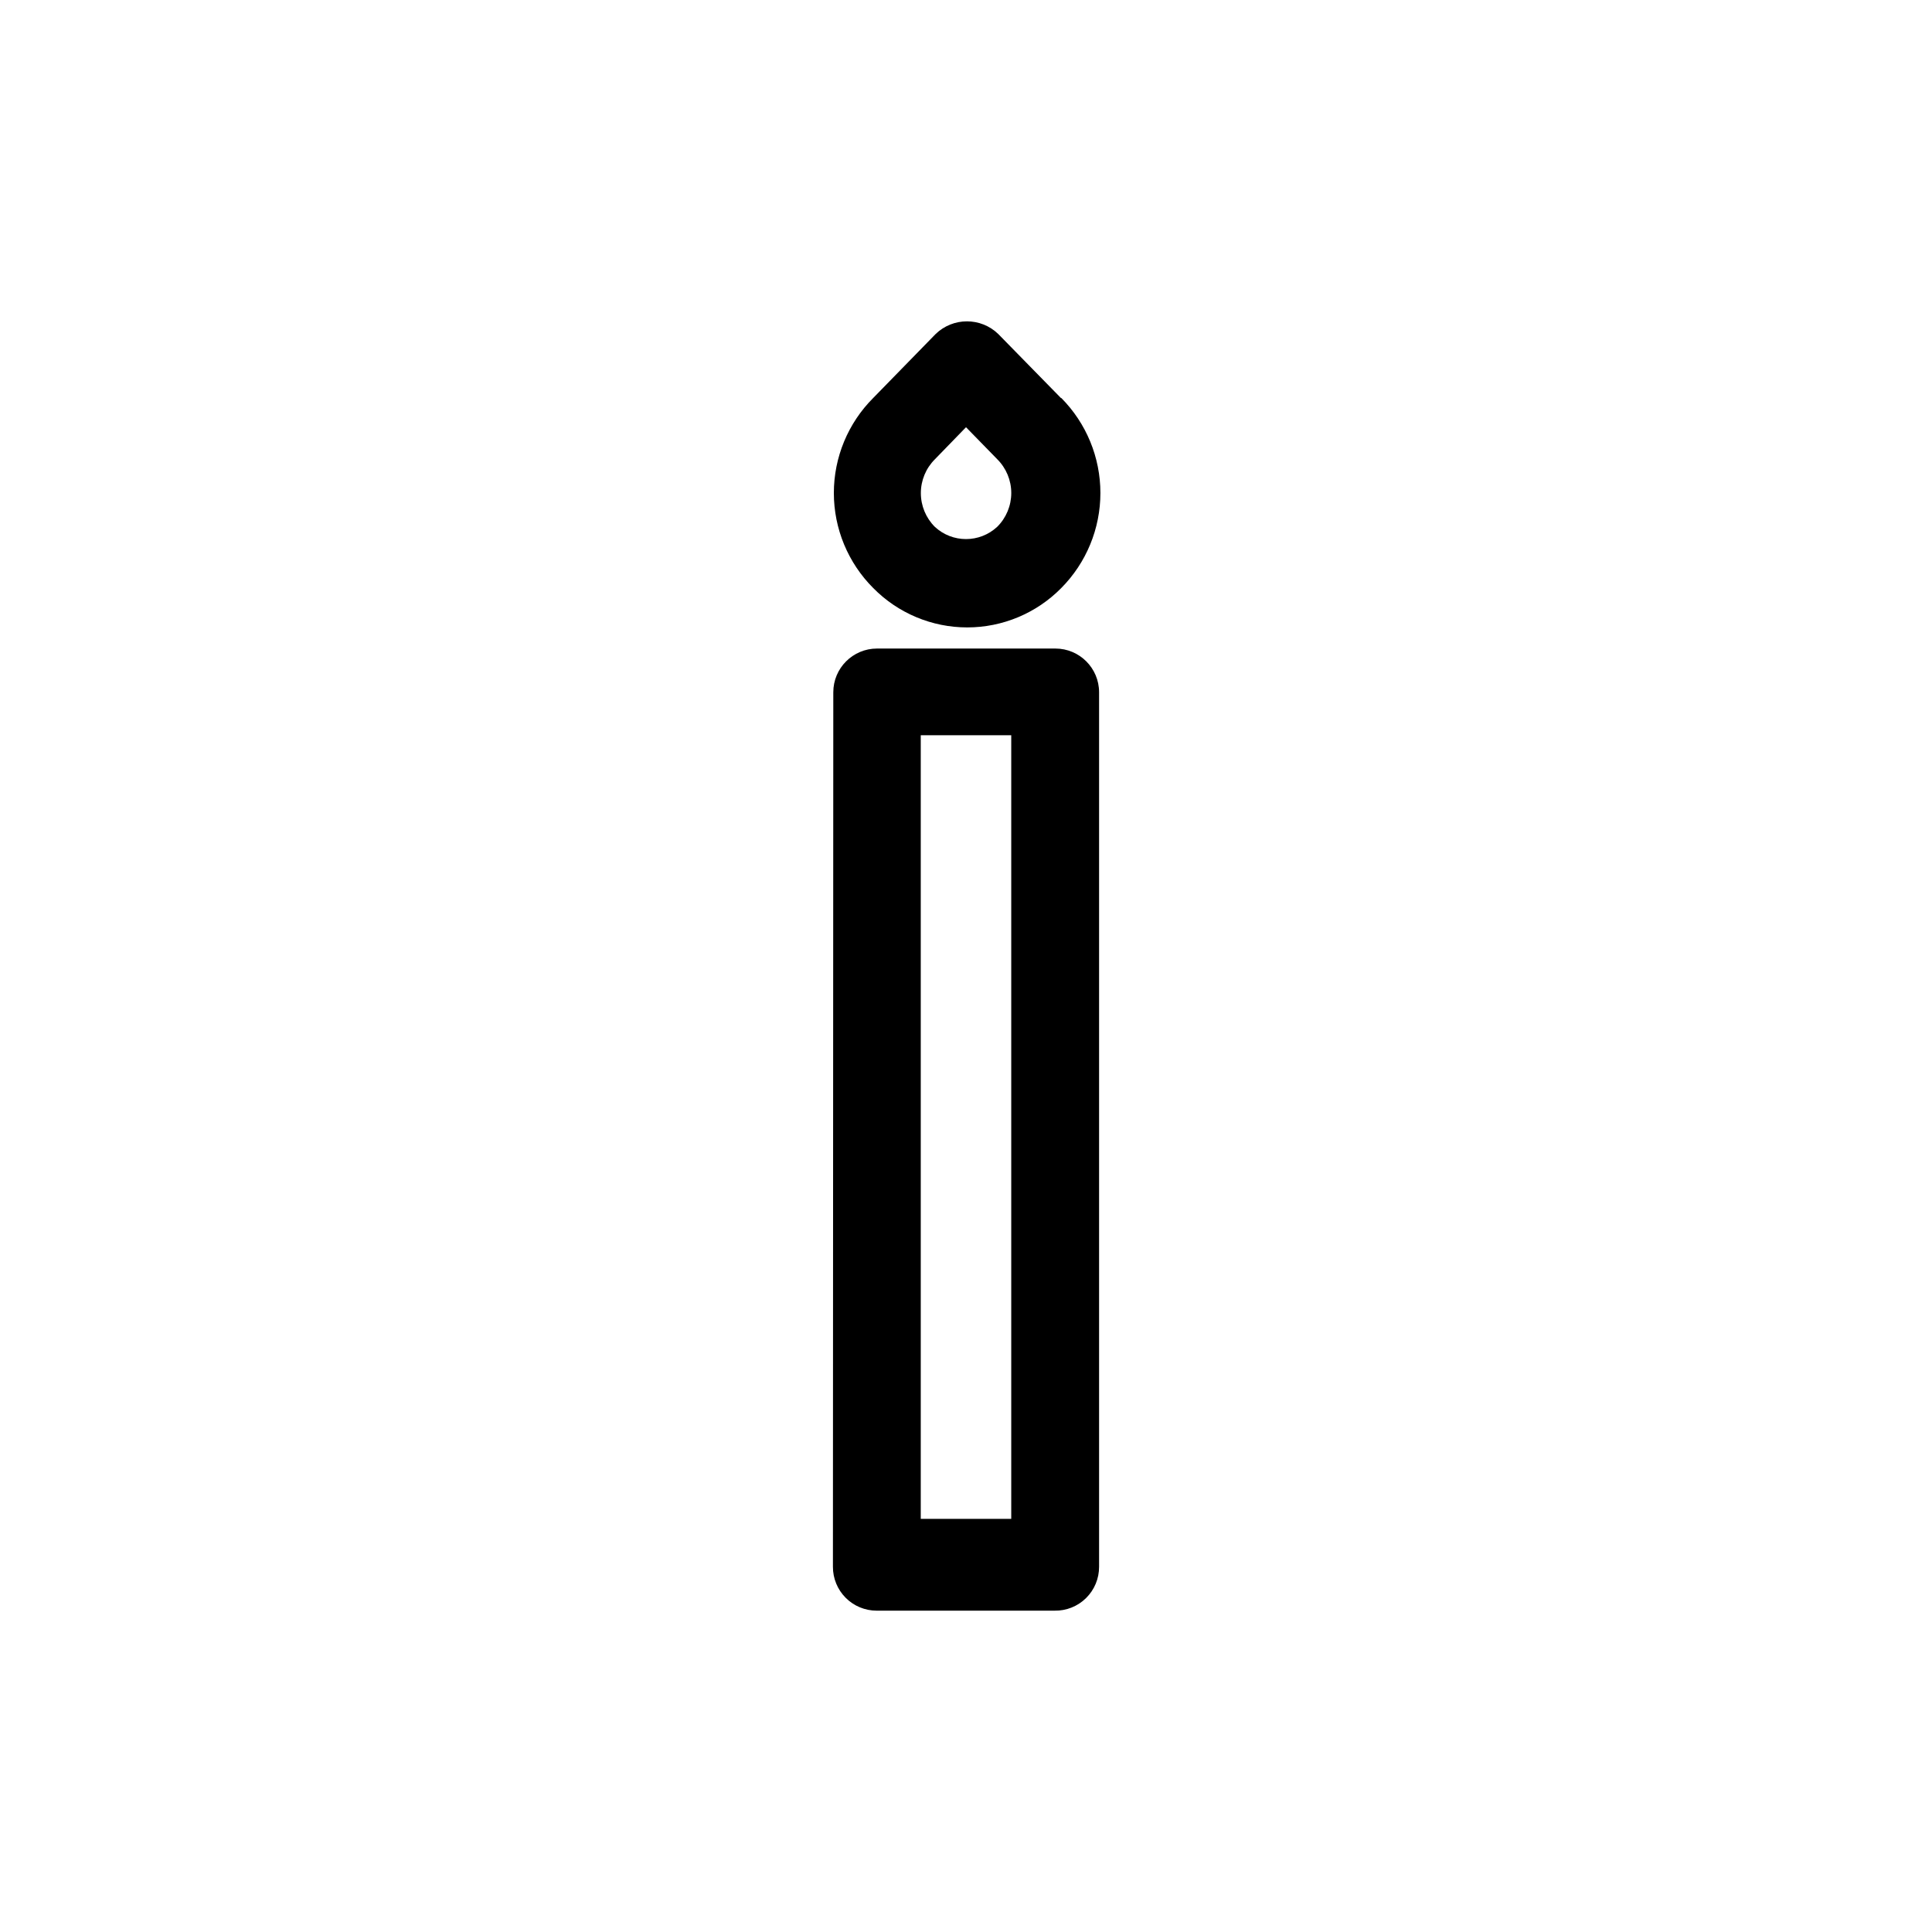 <?xml version="1.0" encoding="UTF-8"?>
<!-- The Best Svg Icon site in the world: iconSvg.co, Visit us! https://iconsvg.co -->
<svg fill="#000000" width="800px" height="800px" version="1.1" viewBox="144 144 512 512" xmlns="http://www.w3.org/2000/svg">
 <g>
  <path d="m388.01 546.51v-207.67h23.98v207.67zm-23.277 12.695c-0.012 3.082 1.203 6.043 3.379 8.227 2.172 2.184 5.129 3.41 8.211 3.41h47.156c3.117 0.055 6.125-1.148 8.34-3.34 2.219-2.188 3.461-5.18 3.449-8.297v-231.75c0-6.398-5.188-11.586-11.59-11.586h-47.254c-6.402 0-11.59 5.188-11.59 11.586z"/>
  <path d="m425.19 249.51-16.625-16.977v-0.004c-4.633-4.492-11.992-4.492-16.625 0l-16.523 16.93c-6.684 6.68-10.438 15.742-10.438 25.191 0 9.445 3.754 18.508 10.438 25.188 6.57 6.676 15.547 10.434 24.91 10.434 9.367 0 18.344-3.758 24.914-10.434 6.648-6.699 10.375-15.754 10.375-25.188 0-9.438-3.727-18.492-10.375-25.191zm-16.926 34.105c-4.66 4.328-11.867 4.328-16.527 0-2.371-2.371-3.703-5.586-3.703-8.941s1.332-6.57 3.703-8.941l8.266-8.516 8.262 8.465c2.387 2.371 3.731 5.602 3.731 8.969 0 3.363-1.344 6.594-3.731 8.965z"/>
 </g>
</svg>